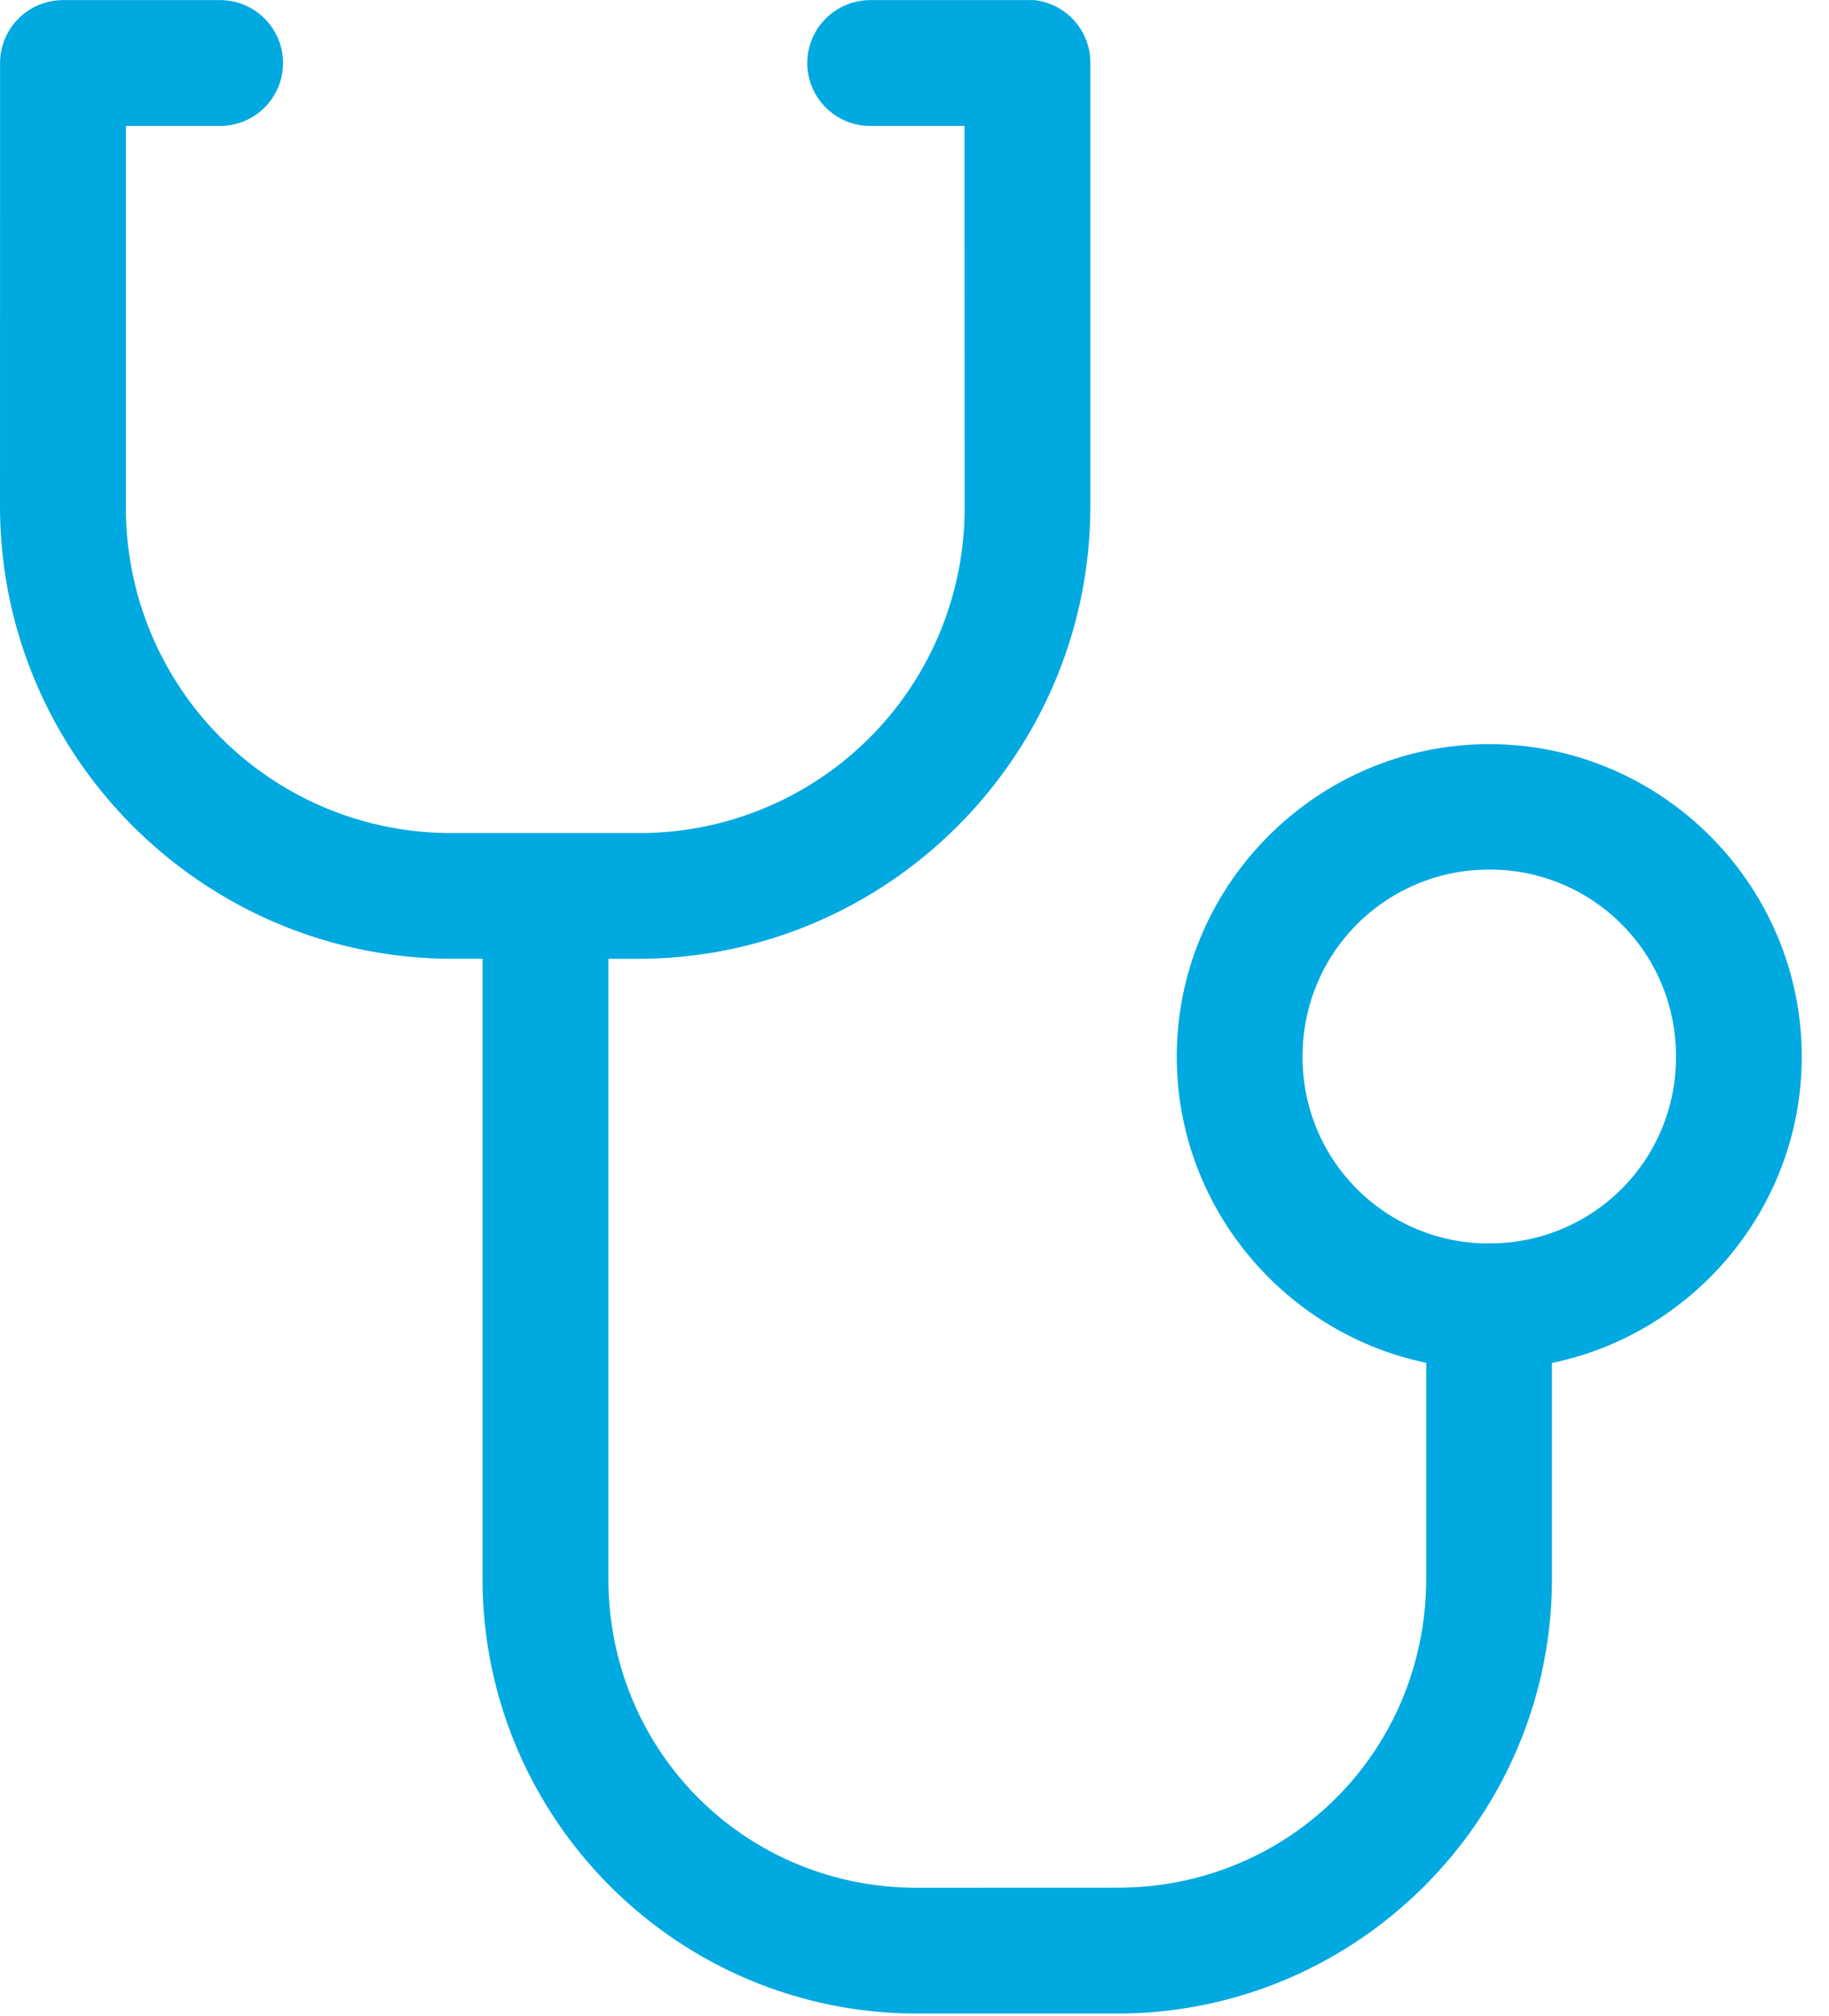 <svg width="49" height="54" viewBox="0 0 49 54" xmlns="http://www.w3.org/2000/svg">
    <path d="M27.694.002a1.685 1.685 0 0 1 1.517 1.679v11.87c0 6.692-5.44 12.131-12.13 12.131h-.782v16.596c0 4.618 3.655 8.286 8.273 8.286l5.362-.002c4.618 0 8.275-3.668 8.275-8.286v-5.774c-3.8-.788-6.682-4.174-6.682-8.2 0-4.605 3.768-8.37 8.373-8.37 4.606 0 8.37 3.767 8.37 8.37 0 4.03-2.886 7.42-6.692 8.204v5.77c0 6.426-5.22 11.656-11.646 11.656H24.57c-6.425 0-11.643-5.228-11.643-11.656V25.68h-.797C5.44 25.68 0 20.24 0 13.55L.002 1.68A1.686 1.686 0 0 1 1.682.003H5.86a1.688 1.688 0 0 1 1.723 1.685c0 .455-.183.889-.508 1.205a1.68 1.68 0 0 1-1.215.48H3.373v10.18a8.705 8.705 0 0 0 8.76 8.76h4.95a8.705 8.705 0 0 0 8.76-8.76l-.003-10.18h-2.488a1.68 1.68 0 0 1-1.215-.48 1.68 1.68 0 0 1 0-2.41 1.697 1.697 0 0 1 1.215-.48h4.18c.055-.002.11-.002.162 0zm12.207 23.29a4.987 4.987 0 0 0-5.004 5.013 4.975 4.975 0 0 0 4.955 5h-.002c.036-.003.072-.003.105-.003a4.972 4.972 0 0 0 4.945-4.997 4.984 4.984 0 0 0-5-5.014z" fill="#00A9E0" fill-rule="evenodd"/>
</svg>
